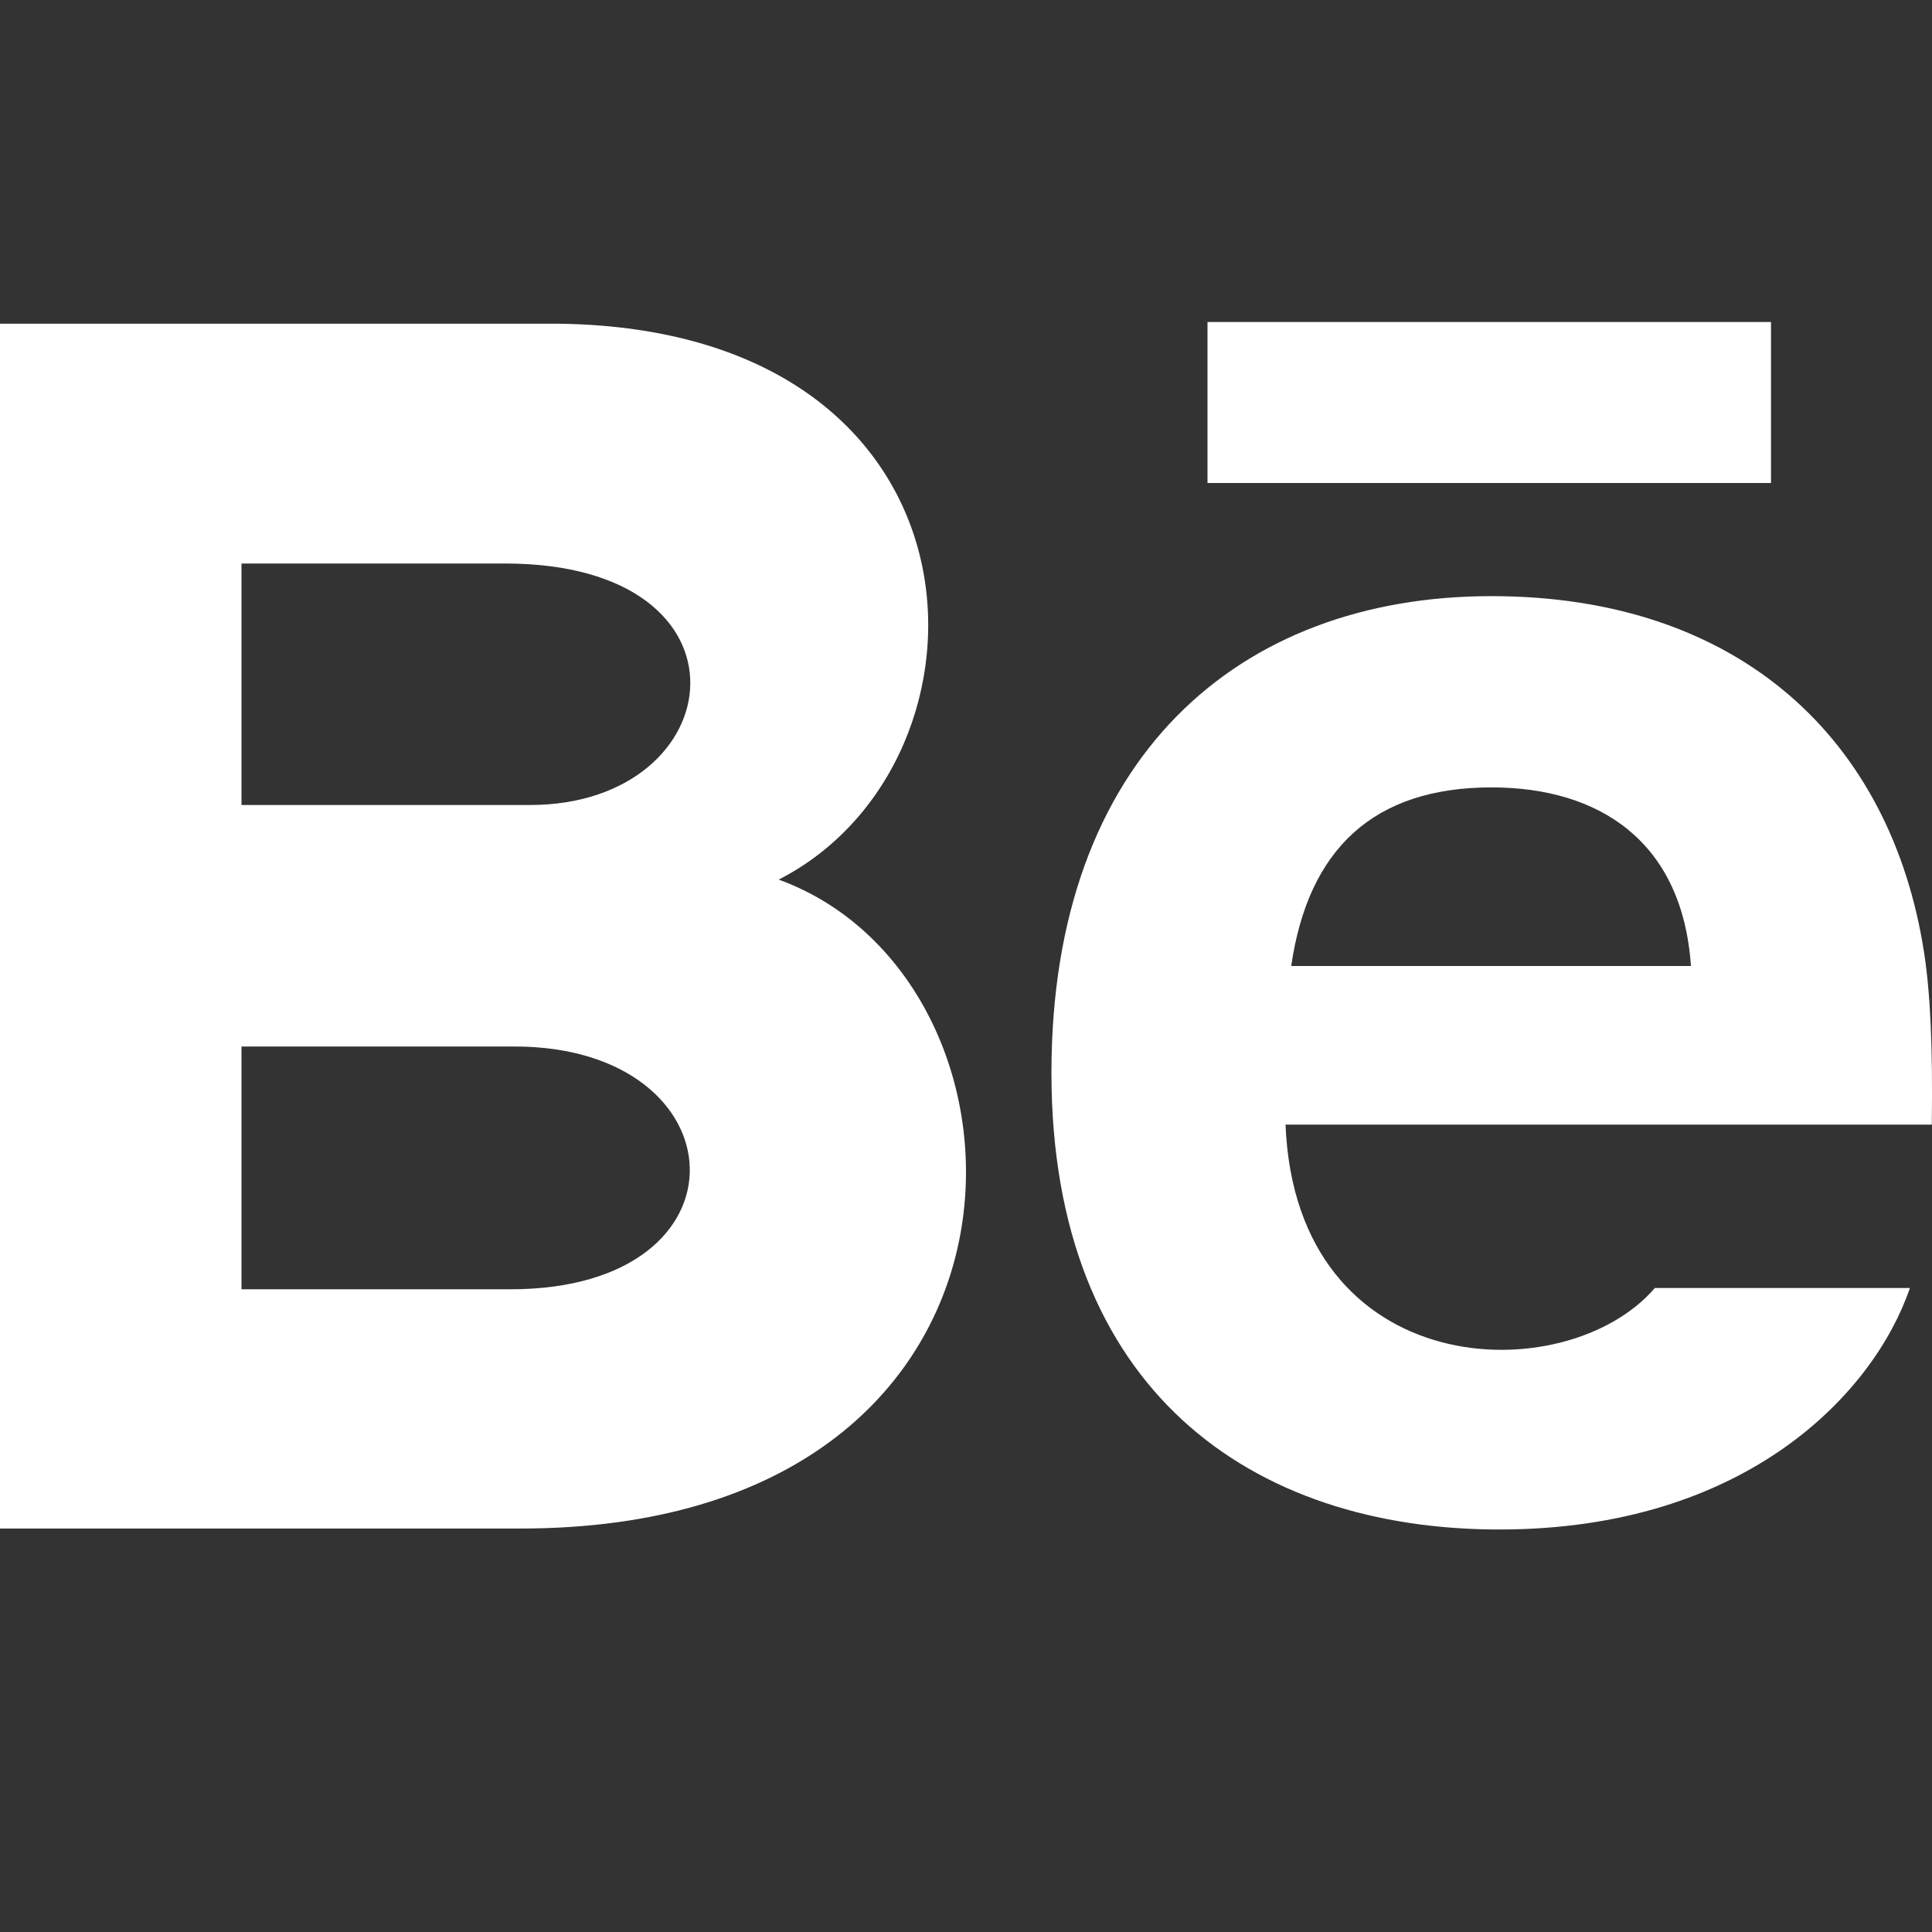 <svg width="18" height="18" viewBox="0 0 18 18" fill="none" xmlns="http://www.w3.org/2000/svg">
<rect x="0" y="0" width="18" height="18" fill="#333333" stroke="none"/>
<path d="M16.5 4.5H11.25V3H16.5V4.5ZM17.794 12C17.463 12.973 16.273 14.25 13.969 14.25C11.663 14.25 9.796 12.953 9.796 9.994C9.796 7.061 11.539 5.554 13.895 5.554C16.207 5.554 17.618 6.89 17.926 8.873C17.985 9.253 18.008 9.764 17.998 10.478H11.977C12.075 12.886 14.59 12.962 15.418 12H17.794ZM12.03 9H15.754C15.675 7.84 14.902 7.336 13.896 7.336C12.796 7.336 12.188 7.912 12.03 9ZM4.849 14.241H0V3.016H5.215C9.322 3.076 9.4 7.099 7.255 8.195C9.85 9.14 9.937 14.241 4.849 14.241V14.241ZM2.25 7.5H4.938C6.819 7.5 7.117 5.25 4.704 5.25H2.25V7.5V7.5ZM4.793 9.75H2.25V12.012H4.756C7.047 12.012 6.907 9.75 4.793 9.75V9.75Z" fill="white"/>
</svg>
